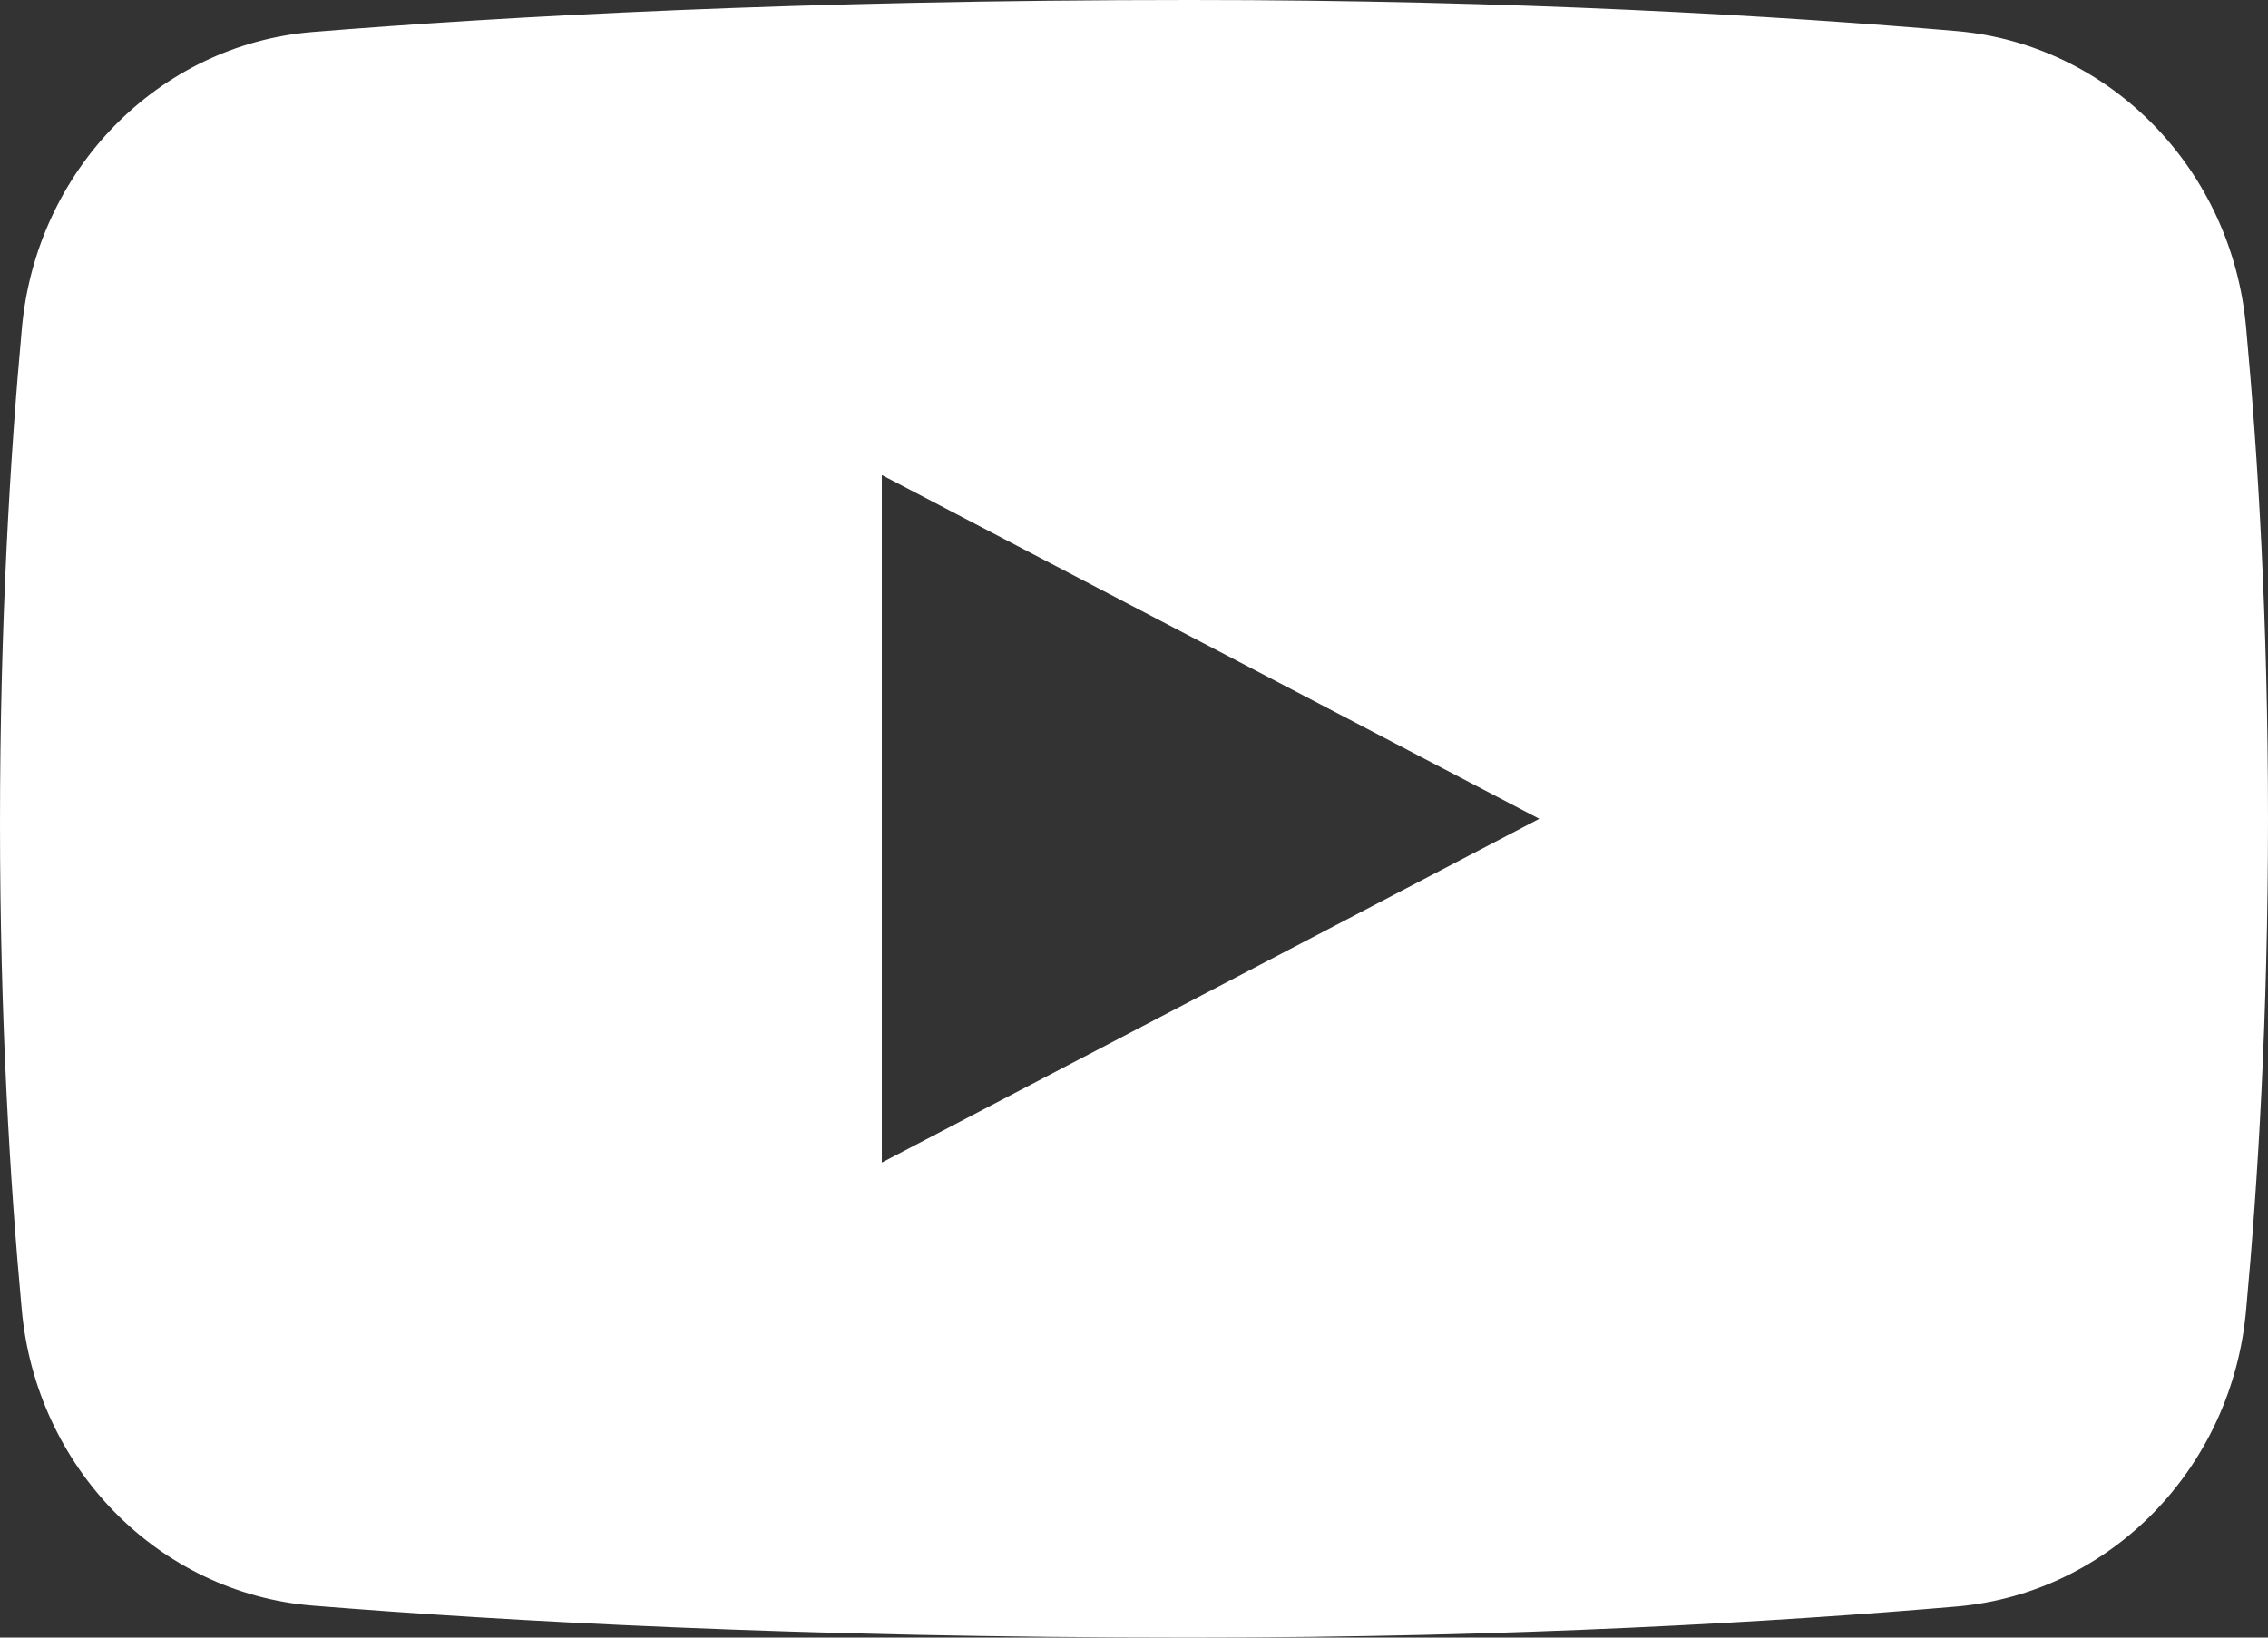 <?xml version="1.0" encoding="UTF-8"?>
<svg width="36px" height="26px" viewBox="0 0 36 26" version="1.1" xmlns="http://www.w3.org/2000/svg" xmlns:xlink="http://www.w3.org/1999/xlink">
    <rect x="0" y="0" width="36" height="26" fill="#333333" stroke="none"/>
    <!-- Generator: Sketch 55.2 (78181) - https://sketchapp.com -->
    <title>Shape</title>
    <desc>Created with Sketch.</desc>
    <g id="Page-1" stroke="none" stroke-width="1" fill="none" fill-rule="evenodd">
        <g id="desktop-home-detail" transform="translate(-702, -743)" fill="#FFFFFF" fill-rule="nonzero">
            <g id="Group-15" transform="translate(0, 676)">
                <path d="M737.653,72.209 C737.435,69.697 735.5,67.709 733.065,67.494 C730.243,67.252 726.061,67 720.9,67 C714.686,67 709.995,67.262 706.962,67.508 C704.514,67.71 702.565,69.704 702.346,72.228 C702.161,74.243 702,76.905 702,80.079 C702,83.173 702.16,85.788 702.344,87.778 C702.565,90.299 704.513,92.29 706.959,92.492 C709.992,92.738 714.684,93 720.9,93 C726.061,93 730.243,92.748 733.065,92.506 C735.5,92.291 737.435,90.303 737.653,87.791 C737.839,85.786 738,83.142 738,80 C738,76.858 737.839,74.214 737.653,72.209 Z M715.997,85.458 L715.997,74.542 L726.433,80 L715.997,85.458 Z" id="Shape"></path>
            </g>
        </g>
    </g>
</svg>